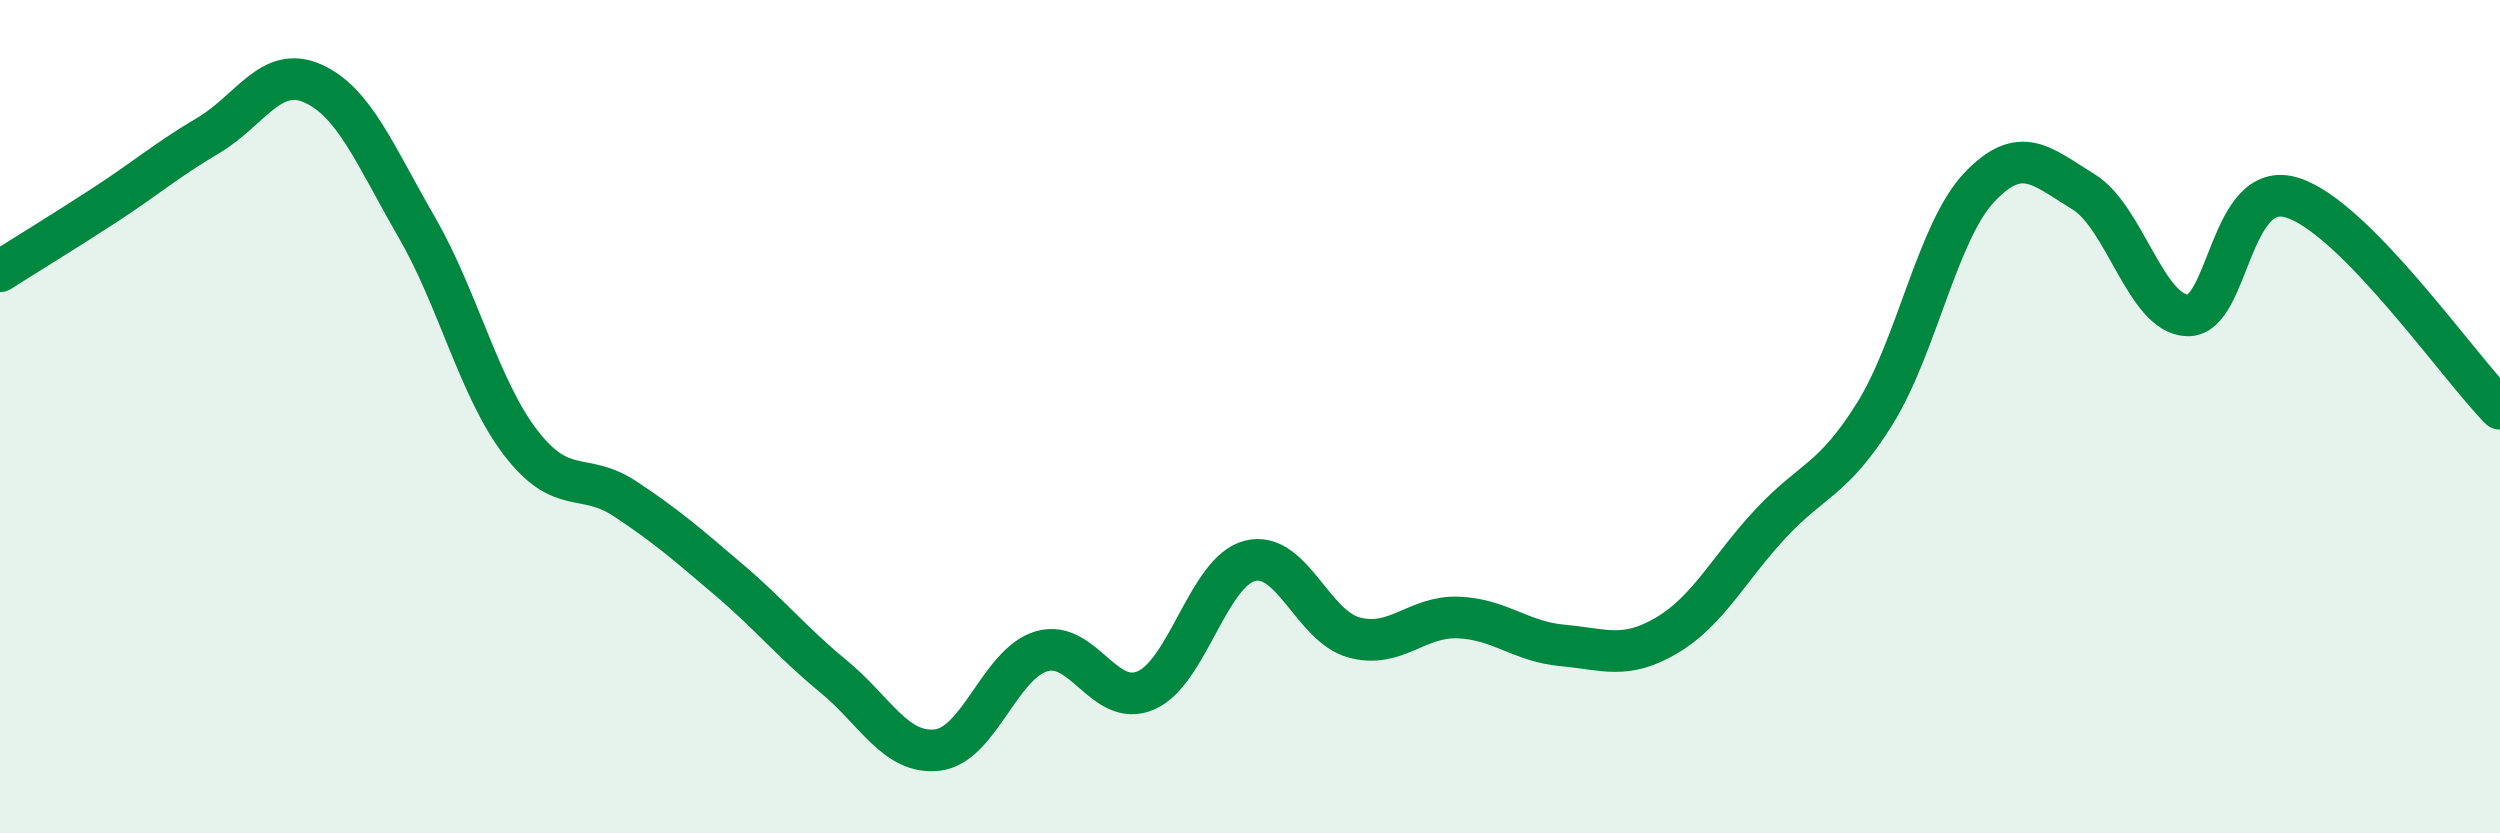 
    <svg width="60" height="20" viewBox="0 0 60 20" xmlns="http://www.w3.org/2000/svg">
      <path
        d="M 0,6.51 C 0.5,6.19 1.5,5.58 2.5,4.93 C 3.5,4.28 4,3.84 5,3.25 C 6,2.66 6.5,1.56 7.5,2 C 8.5,2.44 9,3.72 10,5.45 C 11,7.18 11.5,9.33 12.5,10.63 C 13.5,11.93 14,11.31 15,11.97 C 16,12.63 16.5,13.07 17.5,13.92 C 18.5,14.77 19,15.41 20,16.23 C 21,17.05 21.5,18.12 22.5,18 C 23.5,17.88 24,15.92 25,15.63 C 26,15.34 26.5,17 27.5,16.57 C 28.5,16.14 29,13.71 30,13.46 C 31,13.21 31.5,15.03 32.5,15.3 C 33.5,15.57 34,14.78 35,14.82 C 36,14.86 36.5,15.4 37.5,15.49 C 38.5,15.58 39,15.84 40,15.25 C 41,14.66 41.5,13.63 42.5,12.56 C 43.5,11.49 44,11.53 45,9.92 C 46,8.31 46.5,5.56 47.5,4.5 C 48.5,3.44 49,3.99 50,4.6 C 51,5.21 51.5,7.54 52.5,7.57 C 53.5,7.6 53.5,4.29 55,4.74 C 56.5,5.19 59,8.8 60,9.81L60 20L0 20Z"
        fill="#008740"
        opacity="0.1"
        stroke-linecap="round"
        stroke-linejoin="round"
      />
      <path
        d="M 0,6.51 C 0.5,6.19 1.5,5.58 2.5,4.93 C 3.5,4.28 4,3.84 5,3.25 C 6,2.66 6.5,1.56 7.5,2 C 8.5,2.44 9,3.72 10,5.45 C 11,7.18 11.5,9.33 12.5,10.63 C 13.5,11.93 14,11.31 15,11.97 C 16,12.63 16.5,13.07 17.5,13.92 C 18.5,14.77 19,15.41 20,16.23 C 21,17.05 21.5,18.12 22.5,18 C 23.5,17.88 24,15.92 25,15.63 C 26,15.34 26.5,17 27.5,16.57 C 28.5,16.14 29,13.71 30,13.46 C 31,13.21 31.5,15.03 32.5,15.3 C 33.5,15.57 34,14.78 35,14.82 C 36,14.86 36.5,15.4 37.5,15.49 C 38.5,15.58 39,15.84 40,15.25 C 41,14.66 41.5,13.63 42.5,12.56 C 43.5,11.49 44,11.53 45,9.92 C 46,8.31 46.5,5.56 47.5,4.5 C 48.5,3.44 49,3.99 50,4.6 C 51,5.21 51.5,7.54 52.5,7.57 C 53.5,7.6 53.5,4.29 55,4.74 C 56.5,5.19 59,8.8 60,9.81"
        stroke="#008740"
        stroke-width="1"
        fill="none"
        stroke-linecap="round"
        stroke-linejoin="round"
      />
    </svg>
  